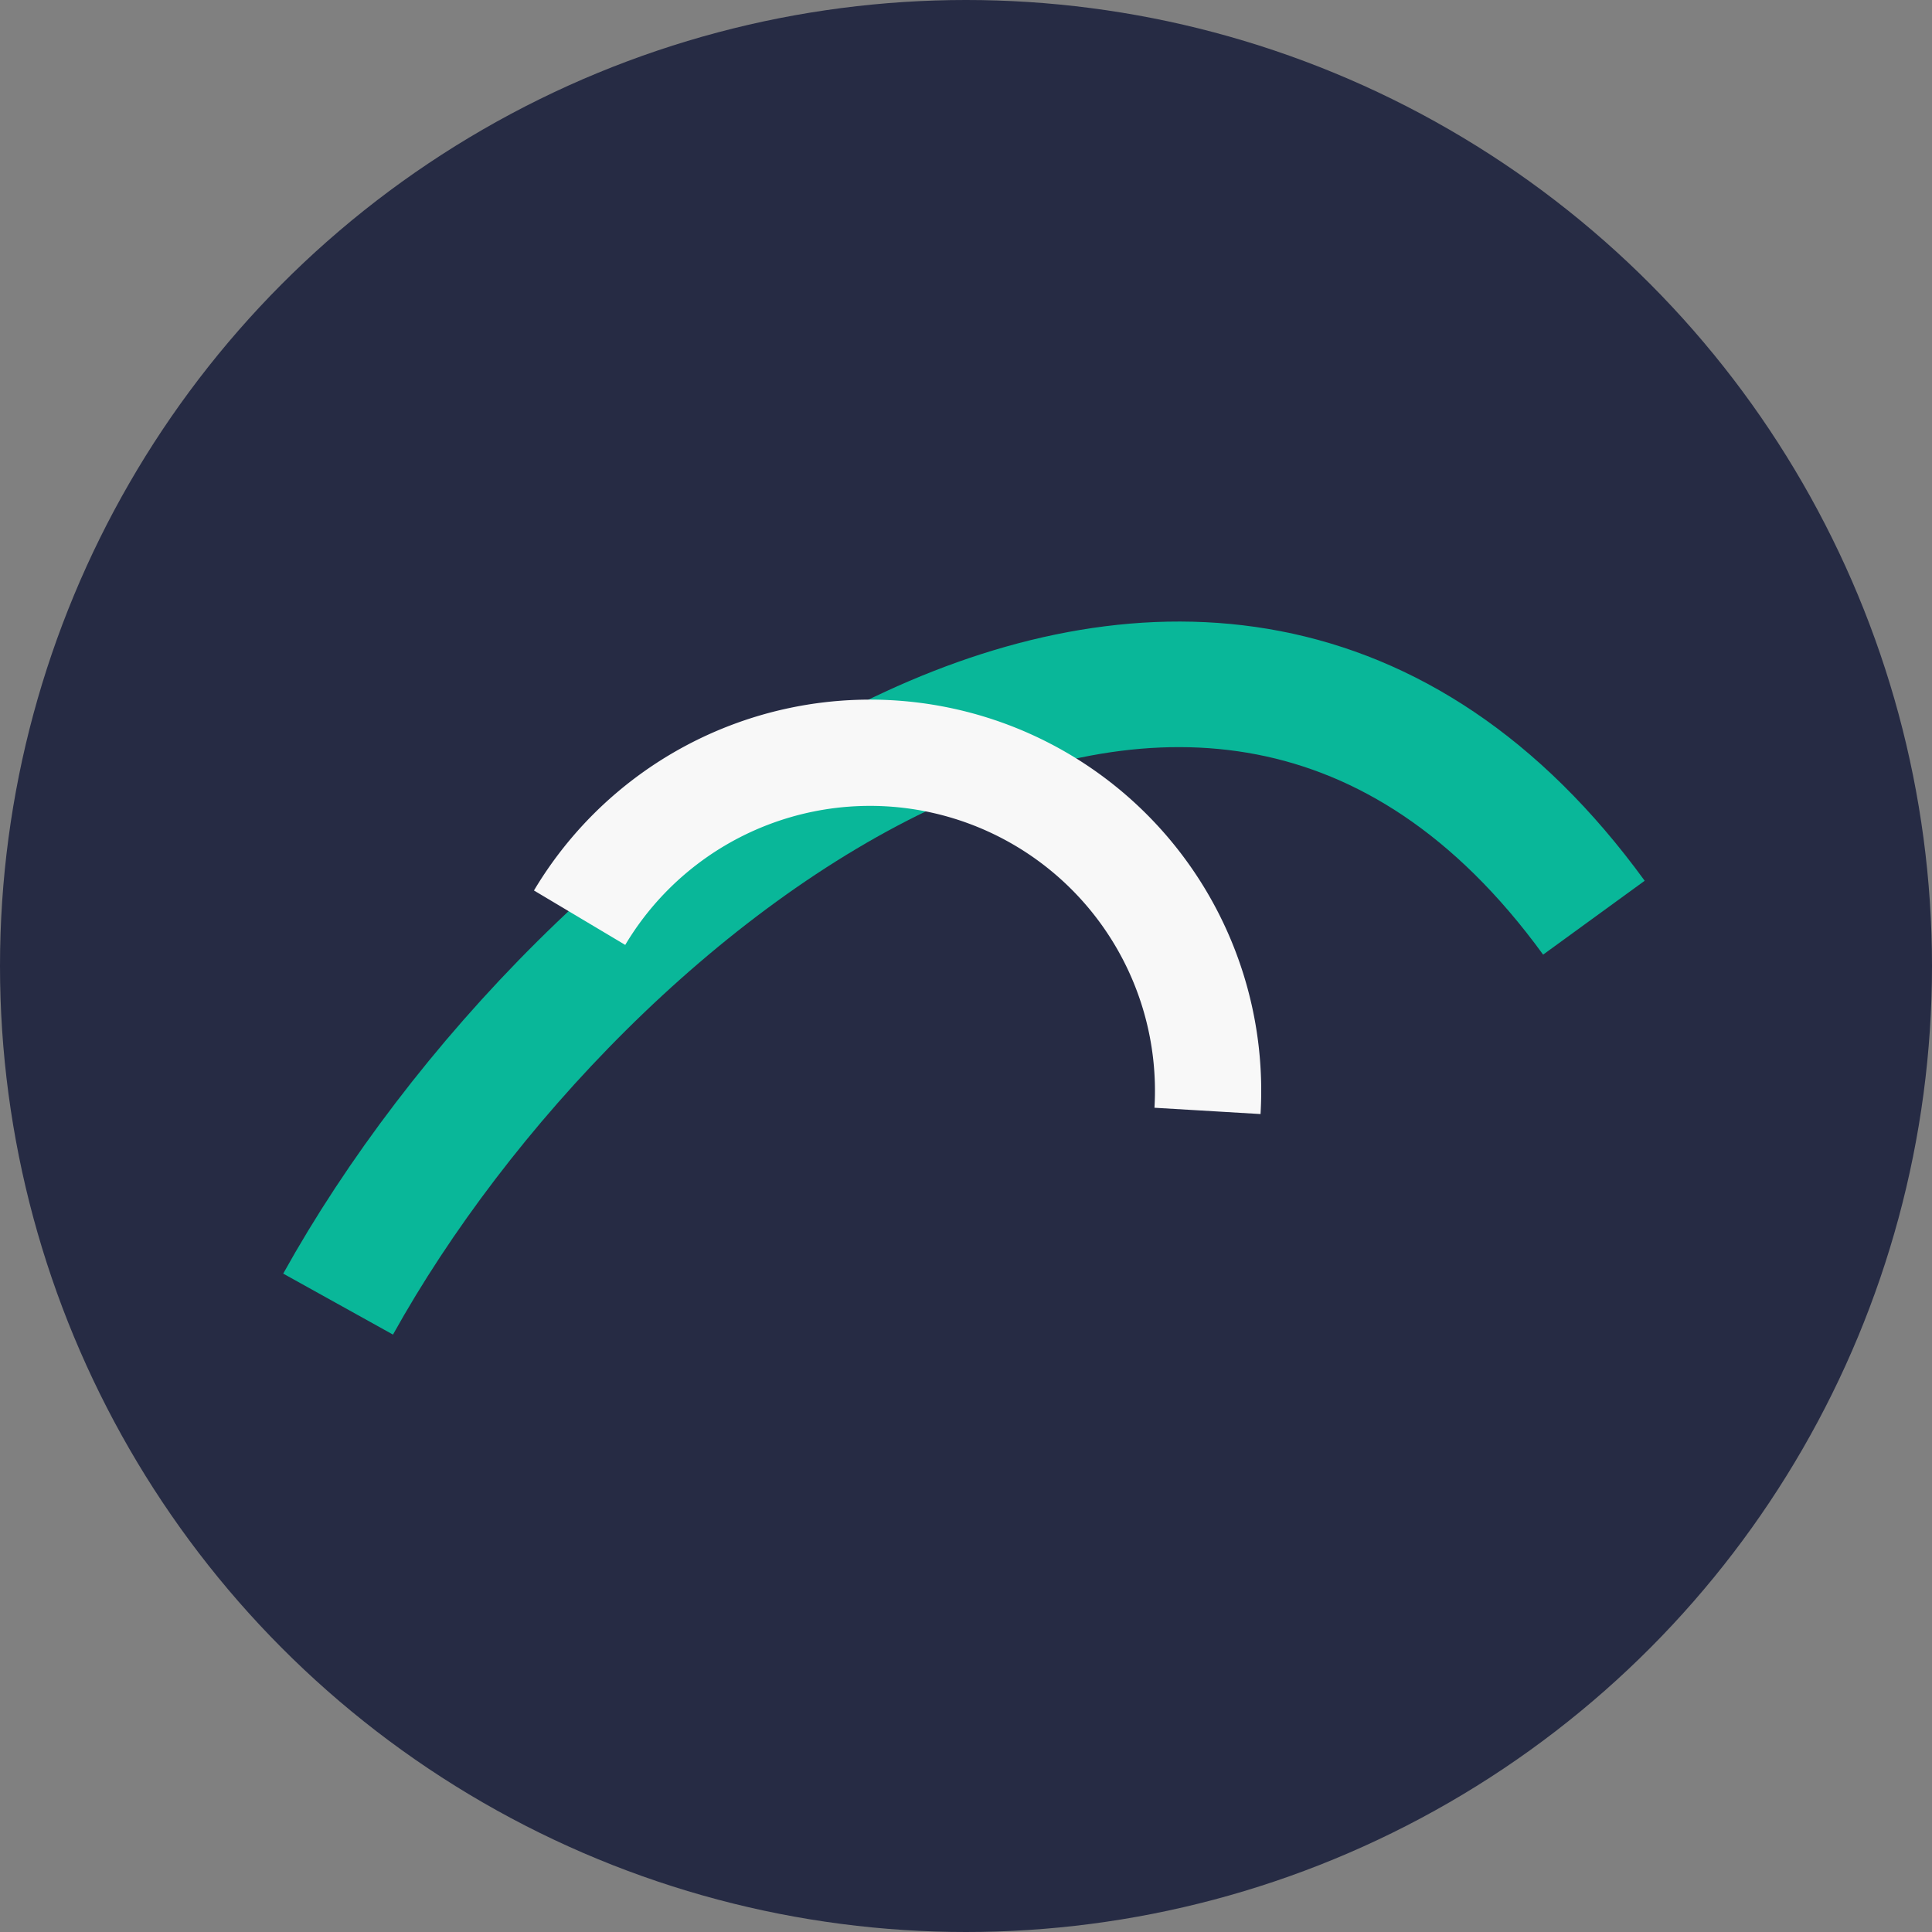 <?xml version="1.0" encoding="UTF-8"?>
<svg xmlns="http://www.w3.org/2000/svg" width="40" height="40" viewBox="0 0 40 40"><rect x="0" y="0" width="40" height="40" fill="#808080" stroke="none"/><circle cx="20" cy="20" r="20" fill="#262B44"/><path d="M7 27c5-9 18-19 26-8" stroke="#09B799" stroke-width="2.6" fill="none"/><path d="M12 19a7 7 0 0 1 13 4" stroke="#F8F8F8" stroke-width="2.2" fill="none"/></svg>